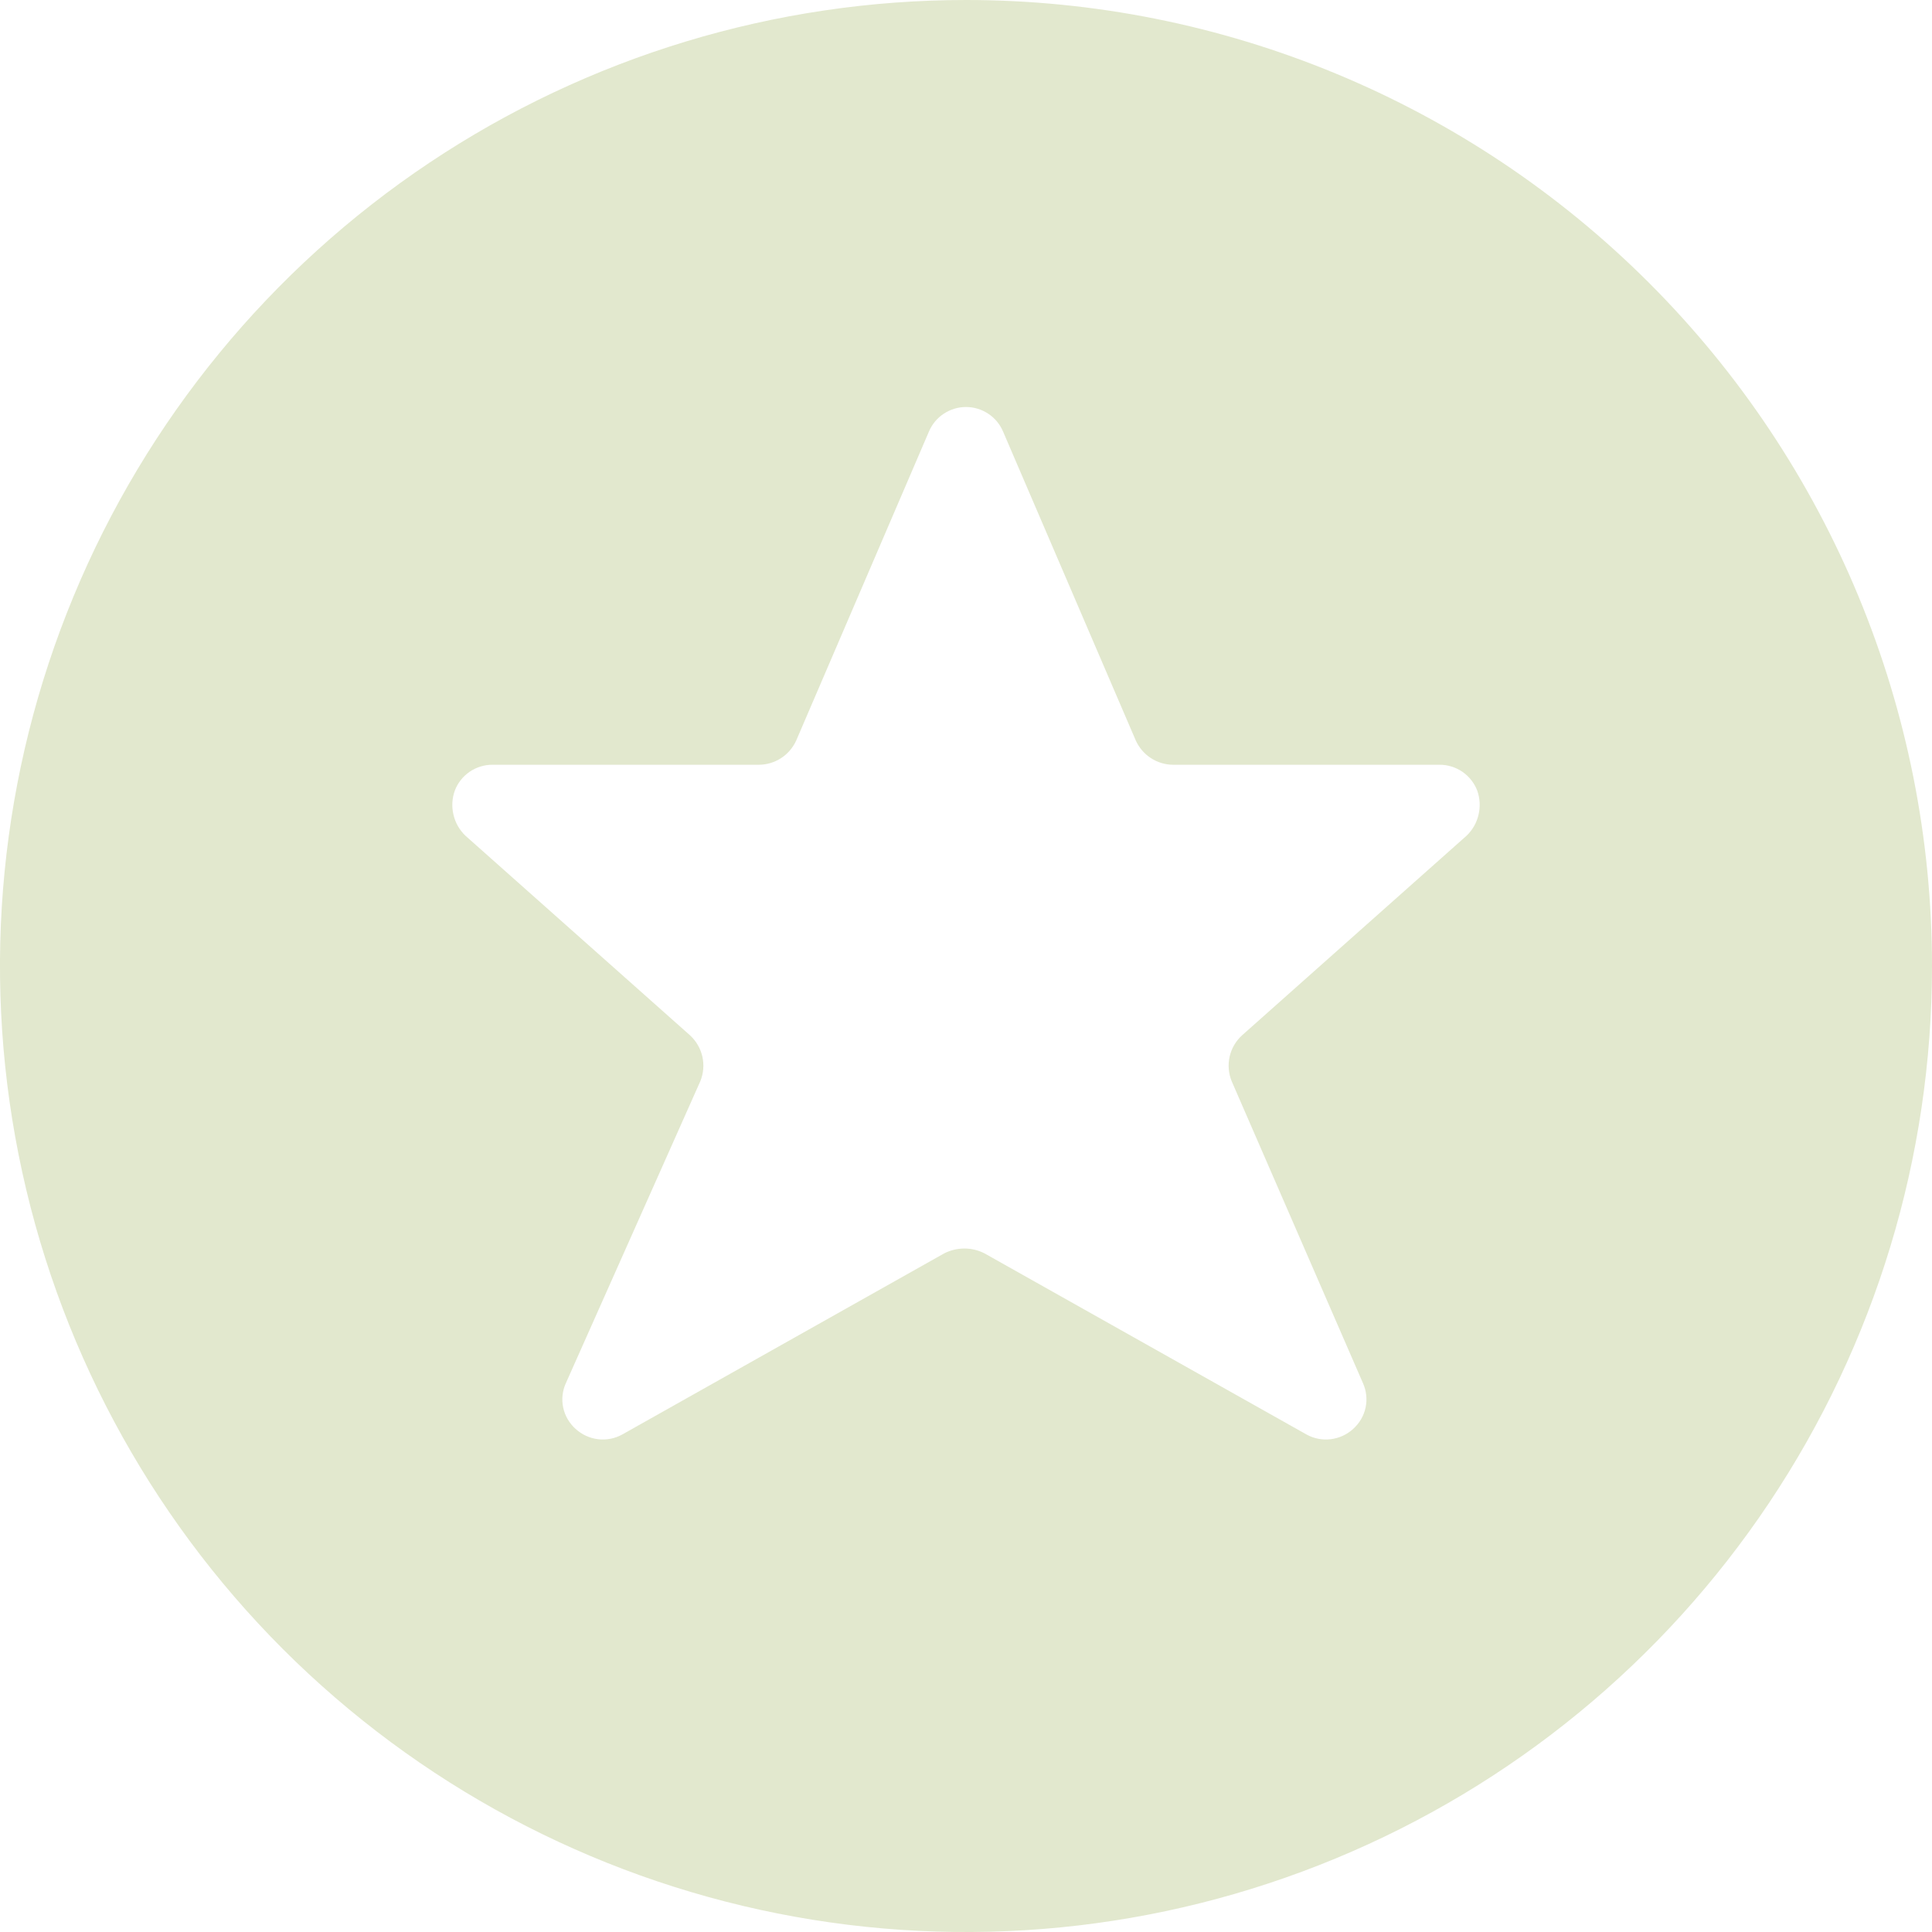 <svg viewBox="0 0 30 30" fill="none" xmlns="http://www.w3.org/2000/svg">
<path d="M15 0C12.033 0 9.133 0.88 6.666 2.528C4.2 4.176 2.277 6.519 1.142 9.26C0.006 12.001 -0.291 15.017 0.288 17.926C0.867 20.836 2.296 23.509 4.393 25.607C6.491 27.704 9.164 29.133 12.074 29.712C14.983 30.291 17.999 29.994 20.74 28.858C23.481 27.723 25.824 25.8 27.472 23.334C29.12 20.867 30 17.967 30 15C30 11.022 28.42 7.206 25.607 4.393C22.794 1.58 18.978 0 15 0ZM22.775 12.975L19.288 16.075C19.191 16.163 19.123 16.278 19.094 16.406C19.065 16.533 19.076 16.666 19.125 16.788L21.163 21.475C21.217 21.594 21.232 21.728 21.205 21.856C21.178 21.984 21.11 22.1 21.012 22.188C20.916 22.276 20.794 22.332 20.664 22.348C20.534 22.364 20.402 22.338 20.288 22.275L15.287 19.462C15.191 19.413 15.084 19.387 14.975 19.387C14.866 19.387 14.759 19.413 14.662 19.462L9.662 22.275C9.548 22.338 9.416 22.364 9.286 22.348C9.156 22.332 9.034 22.276 8.938 22.188C8.84 22.1 8.772 21.984 8.745 21.856C8.718 21.728 8.733 21.594 8.788 21.475L10.875 16.788C10.924 16.666 10.935 16.533 10.906 16.406C10.877 16.278 10.809 16.163 10.713 16.075L7.225 12.975C7.133 12.886 7.069 12.773 7.041 12.649C7.012 12.525 7.019 12.395 7.063 12.275C7.108 12.156 7.189 12.055 7.294 11.983C7.399 11.912 7.523 11.874 7.65 11.875H11.787C11.909 11.874 12.028 11.838 12.13 11.771C12.232 11.705 12.312 11.611 12.363 11.5L14.425 6.7C14.473 6.587 14.553 6.491 14.655 6.424C14.758 6.356 14.877 6.32 15 6.32C15.123 6.32 15.242 6.356 15.345 6.424C15.447 6.491 15.527 6.587 15.575 6.7L17.637 11.5C17.688 11.611 17.768 11.705 17.87 11.771C17.972 11.838 18.091 11.874 18.212 11.875H22.35C22.477 11.874 22.601 11.912 22.706 11.983C22.811 12.055 22.892 12.156 22.938 12.275C22.981 12.395 22.988 12.525 22.959 12.649C22.931 12.773 22.867 12.886 22.775 12.975Z" fill="#E2E8CE"/>
</svg>